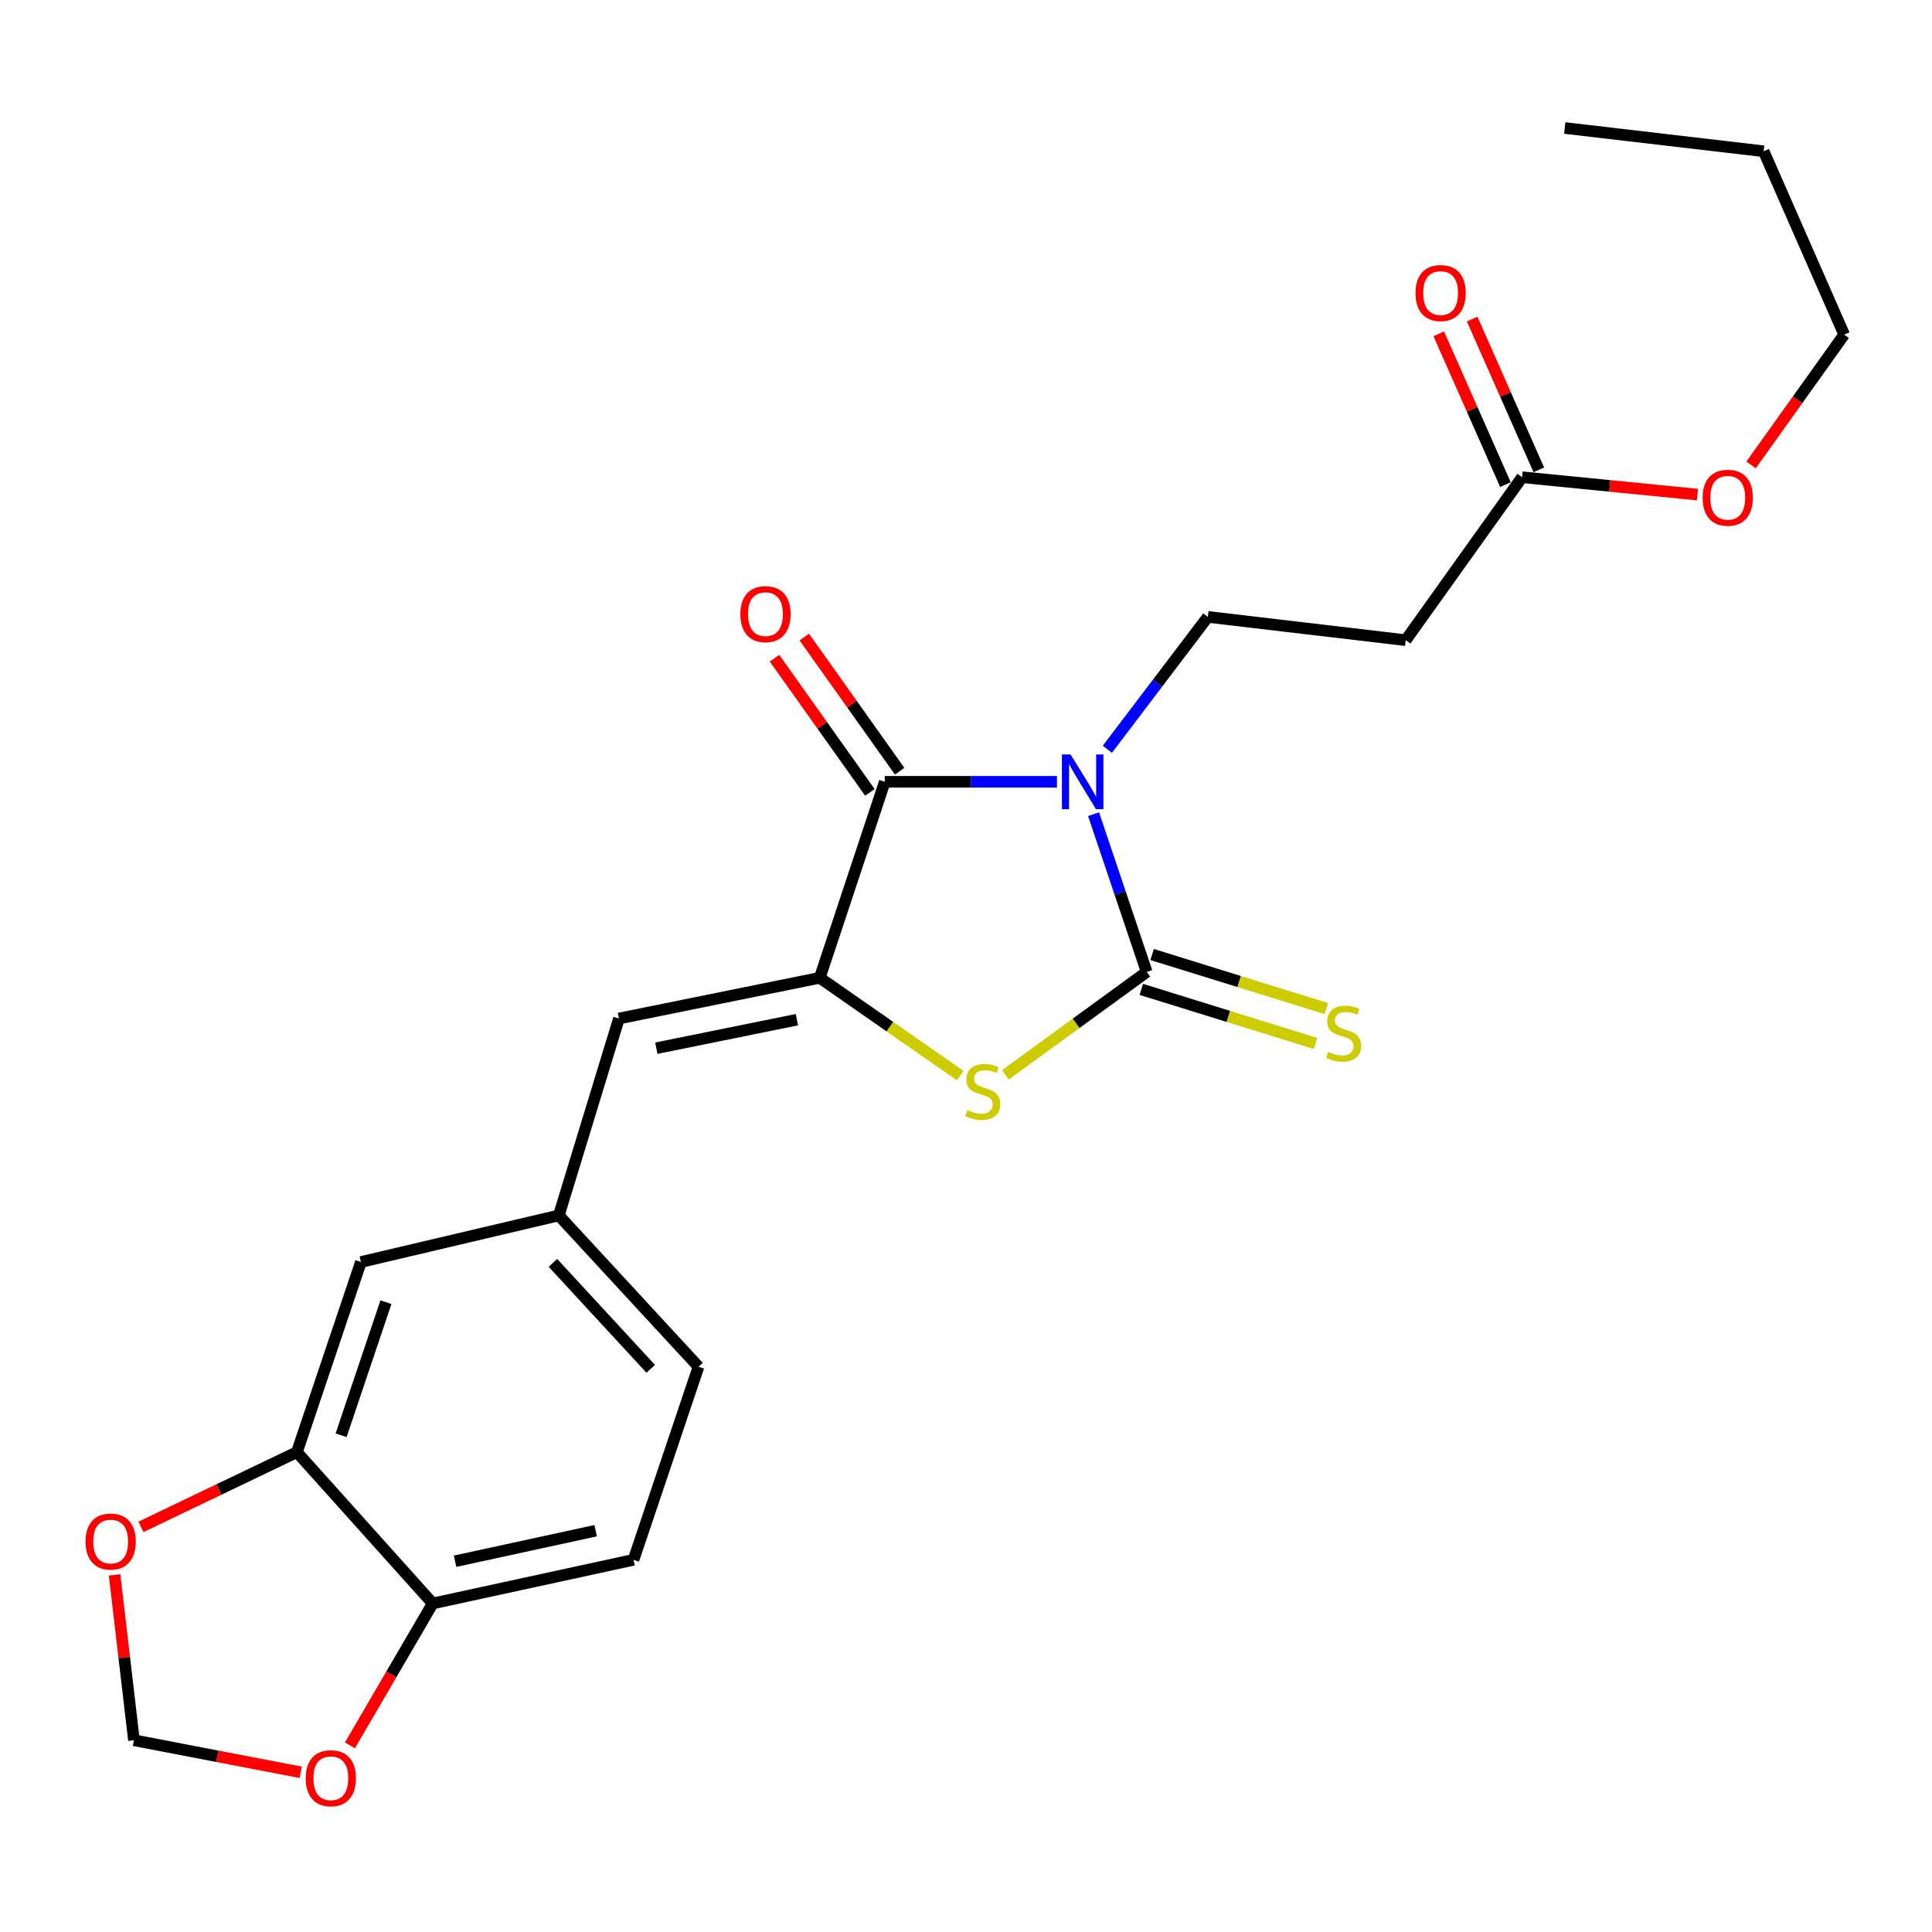 <?xml version='1.0' encoding='iso-8859-1'?>
<svg version='1.1' baseProfile='full'
              xmlns='http://www.w3.org/2000/svg'
                      xmlns:rdkit='http://www.rdkit.org/xml'
                      xmlns:xlink='http://www.w3.org/1999/xlink'
                  xml:space='preserve'
width='1000px' height='1000px' viewBox='0 0 1000 1000'>
<!-- END OF HEADER -->
<rect style='opacity:1.0;fill:#FFFFFF;stroke:none' width='1000' height='1000' x='0' y='0'> </rect>
<path class='bond-0' d='M 566.03,421.417 L 579.781,462.247' style='fill:none;fill-rule:evenodd;stroke:#0000FF;stroke-width:6px;stroke-linecap:butt;stroke-linejoin:miter;stroke-opacity:1' />
<path class='bond-0' d='M 579.781,462.247 L 593.532,503.077' style='fill:none;fill-rule:evenodd;stroke:#000000;stroke-width:6px;stroke-linecap:butt;stroke-linejoin:miter;stroke-opacity:1' />
<path class='bond-1' d='M 547.086,404.661 L 502.523,404.661' style='fill:none;fill-rule:evenodd;stroke:#0000FF;stroke-width:6px;stroke-linecap:butt;stroke-linejoin:miter;stroke-opacity:1' />
<path class='bond-1' d='M 502.523,404.661 L 457.96,404.661' style='fill:none;fill-rule:evenodd;stroke:#000000;stroke-width:6px;stroke-linecap:butt;stroke-linejoin:miter;stroke-opacity:1' />
<path class='bond-5' d='M 573.166,387.822 L 599.165,353.563' style='fill:none;fill-rule:evenodd;stroke:#0000FF;stroke-width:6px;stroke-linecap:butt;stroke-linejoin:miter;stroke-opacity:1' />
<path class='bond-5' d='M 599.165,353.563 L 625.165,319.305' style='fill:none;fill-rule:evenodd;stroke:#000000;stroke-width:6px;stroke-linecap:butt;stroke-linejoin:miter;stroke-opacity:1' />
<path class='bond-3' d='M 593.532,503.077 L 556.953,529.705' style='fill:none;fill-rule:evenodd;stroke:#000000;stroke-width:6px;stroke-linecap:butt;stroke-linejoin:miter;stroke-opacity:1' />
<path class='bond-3' d='M 556.953,529.705 L 520.373,556.332' style='fill:none;fill-rule:evenodd;stroke:#CCCC00;stroke-width:6px;stroke-linecap:butt;stroke-linejoin:miter;stroke-opacity:1' />
<path class='bond-6' d='M 590.731,512.101 L 635.813,526.095' style='fill:none;fill-rule:evenodd;stroke:#000000;stroke-width:6px;stroke-linecap:butt;stroke-linejoin:miter;stroke-opacity:1' />
<path class='bond-6' d='M 635.813,526.095 L 680.895,540.088' style='fill:none;fill-rule:evenodd;stroke:#CCCC00;stroke-width:6px;stroke-linecap:butt;stroke-linejoin:miter;stroke-opacity:1' />
<path class='bond-6' d='M 596.333,494.053 L 641.415,508.046' style='fill:none;fill-rule:evenodd;stroke:#000000;stroke-width:6px;stroke-linecap:butt;stroke-linejoin:miter;stroke-opacity:1' />
<path class='bond-6' d='M 641.415,508.046 L 686.497,522.039' style='fill:none;fill-rule:evenodd;stroke:#CCCC00;stroke-width:6px;stroke-linecap:butt;stroke-linejoin:miter;stroke-opacity:1' />
<path class='bond-2' d='M 457.96,404.661 L 424.3,506.111' style='fill:none;fill-rule:evenodd;stroke:#000000;stroke-width:6px;stroke-linecap:butt;stroke-linejoin:miter;stroke-opacity:1' />
<path class='bond-12' d='M 465.661,399.186 L 440.977,364.464' style='fill:none;fill-rule:evenodd;stroke:#000000;stroke-width:6px;stroke-linecap:butt;stroke-linejoin:miter;stroke-opacity:1' />
<path class='bond-12' d='M 440.977,364.464 L 416.294,329.743' style='fill:none;fill-rule:evenodd;stroke:#FF0000;stroke-width:6px;stroke-linecap:butt;stroke-linejoin:miter;stroke-opacity:1' />
<path class='bond-12' d='M 450.259,410.135 L 425.575,375.414' style='fill:none;fill-rule:evenodd;stroke:#000000;stroke-width:6px;stroke-linecap:butt;stroke-linejoin:miter;stroke-opacity:1' />
<path class='bond-12' d='M 425.575,375.414 L 400.891,340.692' style='fill:none;fill-rule:evenodd;stroke:#FF0000;stroke-width:6px;stroke-linecap:butt;stroke-linejoin:miter;stroke-opacity:1' />
<path class='bond-4' d='M 424.3,506.111 L 320.372,527.182' style='fill:none;fill-rule:evenodd;stroke:#000000;stroke-width:6px;stroke-linecap:butt;stroke-linejoin:miter;stroke-opacity:1' />
<path class='bond-4' d='M 412.466,527.793 L 339.717,542.543' style='fill:none;fill-rule:evenodd;stroke:#000000;stroke-width:6px;stroke-linecap:butt;stroke-linejoin:miter;stroke-opacity:1' />
<path class='bond-24' d='M 424.3,506.111 L 460.66,531.426' style='fill:none;fill-rule:evenodd;stroke:#000000;stroke-width:6px;stroke-linecap:butt;stroke-linejoin:miter;stroke-opacity:1' />
<path class='bond-24' d='M 460.66,531.426 L 497.019,556.741' style='fill:none;fill-rule:evenodd;stroke:#CCCC00;stroke-width:6px;stroke-linecap:butt;stroke-linejoin:miter;stroke-opacity:1' />
<path class='bond-13' d='M 320.372,527.182 L 289.243,629.105' style='fill:none;fill-rule:evenodd;stroke:#000000;stroke-width:6px;stroke-linecap:butt;stroke-linejoin:miter;stroke-opacity:1' />
<path class='bond-8' d='M 625.165,319.305 L 727.592,331.358' style='fill:none;fill-rule:evenodd;stroke:#000000;stroke-width:6px;stroke-linecap:butt;stroke-linejoin:miter;stroke-opacity:1' />
<path class='bond-7' d='M 153.671,751.627 L 186.816,653.221' style='fill:none;fill-rule:evenodd;stroke:#000000;stroke-width:6px;stroke-linecap:butt;stroke-linejoin:miter;stroke-opacity:1' />
<path class='bond-7' d='M 176.552,742.898 L 199.754,674.014' style='fill:none;fill-rule:evenodd;stroke:#000000;stroke-width:6px;stroke-linecap:butt;stroke-linejoin:miter;stroke-opacity:1' />
<path class='bond-11' d='M 153.671,751.627 L 113.307,770.969' style='fill:none;fill-rule:evenodd;stroke:#000000;stroke-width:6px;stroke-linecap:butt;stroke-linejoin:miter;stroke-opacity:1' />
<path class='bond-11' d='M 113.307,770.969 L 72.943,790.312' style='fill:none;fill-rule:evenodd;stroke:#FF0000;stroke-width:6px;stroke-linecap:butt;stroke-linejoin:miter;stroke-opacity:1' />
<path class='bond-25' d='M 153.671,751.627 L 223.972,829.949' style='fill:none;fill-rule:evenodd;stroke:#000000;stroke-width:6px;stroke-linecap:butt;stroke-linejoin:miter;stroke-opacity:1' />
<path class='bond-9' d='M 727.592,331.358 L 787.845,247.01' style='fill:none;fill-rule:evenodd;stroke:#000000;stroke-width:6px;stroke-linecap:butt;stroke-linejoin:miter;stroke-opacity:1' />
<path class='bond-17' d='M 796.487,243.189 L 779.234,204.166' style='fill:none;fill-rule:evenodd;stroke:#000000;stroke-width:6px;stroke-linecap:butt;stroke-linejoin:miter;stroke-opacity:1' />
<path class='bond-17' d='M 779.234,204.166 L 761.981,165.143' style='fill:none;fill-rule:evenodd;stroke:#FF0000;stroke-width:6px;stroke-linecap:butt;stroke-linejoin:miter;stroke-opacity:1' />
<path class='bond-17' d='M 779.203,250.831 L 761.95,211.808' style='fill:none;fill-rule:evenodd;stroke:#000000;stroke-width:6px;stroke-linecap:butt;stroke-linejoin:miter;stroke-opacity:1' />
<path class='bond-17' d='M 761.95,211.808 L 744.697,172.785' style='fill:none;fill-rule:evenodd;stroke:#FF0000;stroke-width:6px;stroke-linecap:butt;stroke-linejoin:miter;stroke-opacity:1' />
<path class='bond-20' d='M 787.845,247.01 L 833.226,251.504' style='fill:none;fill-rule:evenodd;stroke:#000000;stroke-width:6px;stroke-linecap:butt;stroke-linejoin:miter;stroke-opacity:1' />
<path class='bond-20' d='M 833.226,251.504 L 878.608,255.998' style='fill:none;fill-rule:evenodd;stroke:#FF0000;stroke-width:6px;stroke-linecap:butt;stroke-linejoin:miter;stroke-opacity:1' />
<path class='bond-10' d='M 223.972,829.949 L 327.91,807.365' style='fill:none;fill-rule:evenodd;stroke:#000000;stroke-width:6px;stroke-linecap:butt;stroke-linejoin:miter;stroke-opacity:1' />
<path class='bond-10' d='M 235.55,808.094 L 308.307,792.286' style='fill:none;fill-rule:evenodd;stroke:#000000;stroke-width:6px;stroke-linecap:butt;stroke-linejoin:miter;stroke-opacity:1' />
<path class='bond-14' d='M 223.972,829.949 L 202.545,866.673' style='fill:none;fill-rule:evenodd;stroke:#000000;stroke-width:6px;stroke-linecap:butt;stroke-linejoin:miter;stroke-opacity:1' />
<path class='bond-14' d='M 202.545,866.673 L 181.117,903.397' style='fill:none;fill-rule:evenodd;stroke:#FF0000;stroke-width:6px;stroke-linecap:butt;stroke-linejoin:miter;stroke-opacity:1' />
<path class='bond-15' d='M 59.304,815.173 L 64.319,857.963' style='fill:none;fill-rule:evenodd;stroke:#FF0000;stroke-width:6px;stroke-linecap:butt;stroke-linejoin:miter;stroke-opacity:1' />
<path class='bond-15' d='M 64.319,857.963 L 69.334,900.753' style='fill:none;fill-rule:evenodd;stroke:#000000;stroke-width:6px;stroke-linecap:butt;stroke-linejoin:miter;stroke-opacity:1' />
<path class='bond-16' d='M 289.243,629.105 L 186.816,653.221' style='fill:none;fill-rule:evenodd;stroke:#000000;stroke-width:6px;stroke-linecap:butt;stroke-linejoin:miter;stroke-opacity:1' />
<path class='bond-19' d='M 289.243,629.105 L 361.549,707.427' style='fill:none;fill-rule:evenodd;stroke:#000000;stroke-width:6px;stroke-linecap:butt;stroke-linejoin:miter;stroke-opacity:1' />
<path class='bond-19' d='M 286.203,653.672 L 336.817,708.498' style='fill:none;fill-rule:evenodd;stroke:#000000;stroke-width:6px;stroke-linecap:butt;stroke-linejoin:miter;stroke-opacity:1' />
<path class='bond-26' d='M 155.642,917.337 L 112.488,909.045' style='fill:none;fill-rule:evenodd;stroke:#FF0000;stroke-width:6px;stroke-linecap:butt;stroke-linejoin:miter;stroke-opacity:1' />
<path class='bond-26' d='M 112.488,909.045 L 69.334,900.753' style='fill:none;fill-rule:evenodd;stroke:#000000;stroke-width:6px;stroke-linecap:butt;stroke-linejoin:miter;stroke-opacity:1' />
<path class='bond-18' d='M 327.91,807.365 L 361.549,707.427' style='fill:none;fill-rule:evenodd;stroke:#000000;stroke-width:6px;stroke-linecap:butt;stroke-linejoin:miter;stroke-opacity:1' />
<path class='bond-21' d='M 906.363,240.639 L 930.454,206.916' style='fill:none;fill-rule:evenodd;stroke:#FF0000;stroke-width:6px;stroke-linecap:butt;stroke-linejoin:miter;stroke-opacity:1' />
<path class='bond-21' d='M 930.454,206.916 L 954.545,173.192' style='fill:none;fill-rule:evenodd;stroke:#000000;stroke-width:6px;stroke-linecap:butt;stroke-linejoin:miter;stroke-opacity:1' />
<path class='bond-22' d='M 954.545,173.192 L 912.865,78.293' style='fill:none;fill-rule:evenodd;stroke:#000000;stroke-width:6px;stroke-linecap:butt;stroke-linejoin:miter;stroke-opacity:1' />
<path class='bond-23' d='M 912.865,78.293 L 809.924,66.251' style='fill:none;fill-rule:evenodd;stroke:#000000;stroke-width:6px;stroke-linecap:butt;stroke-linejoin:miter;stroke-opacity:1' />
<path  class='atom-0' d='M 554.127 390.501
L 563.407 405.501
Q 564.327 406.981, 565.807 409.661
Q 567.287 412.341, 567.367 412.501
L 567.367 390.501
L 571.127 390.501
L 571.127 418.821
L 567.247 418.821
L 557.287 402.421
Q 556.127 400.501, 554.887 398.301
Q 553.687 396.101, 553.327 395.421
L 553.327 418.821
L 549.647 418.821
L 549.647 390.501
L 554.127 390.501
' fill='#0000FF'/>
<path  class='atom-4' d='M 500.669 574.572
Q 500.989 574.692, 502.309 575.252
Q 503.629 575.812, 505.069 576.172
Q 506.549 576.492, 507.989 576.492
Q 510.669 576.492, 512.229 575.212
Q 513.789 573.892, 513.789 571.612
Q 513.789 570.052, 512.989 569.092
Q 512.229 568.132, 511.029 567.612
Q 509.829 567.092, 507.829 566.492
Q 505.309 565.732, 503.789 565.012
Q 502.309 564.292, 501.229 562.772
Q 500.189 561.252, 500.189 558.692
Q 500.189 555.132, 502.589 552.932
Q 505.029 550.732, 509.829 550.732
Q 513.109 550.732, 516.829 552.292
L 515.909 555.372
Q 512.509 553.972, 509.949 553.972
Q 507.189 553.972, 505.669 555.132
Q 504.149 556.252, 504.189 558.212
Q 504.189 559.732, 504.949 560.652
Q 505.749 561.572, 506.869 562.092
Q 508.029 562.612, 509.949 563.212
Q 512.509 564.012, 514.029 564.812
Q 515.549 565.612, 516.629 567.252
Q 517.749 568.852, 517.749 571.612
Q 517.749 575.532, 515.109 577.652
Q 512.509 579.732, 508.149 579.732
Q 505.629 579.732, 503.709 579.172
Q 501.829 578.652, 499.589 577.732
L 500.669 574.572
' fill='#CCCC00'/>
<path  class='atom-7' d='M 687.444 544.43
Q 687.764 544.55, 689.084 545.11
Q 690.404 545.67, 691.844 546.03
Q 693.324 546.35, 694.764 546.35
Q 697.444 546.35, 699.004 545.07
Q 700.564 543.75, 700.564 541.47
Q 700.564 539.91, 699.764 538.95
Q 699.004 537.99, 697.804 537.47
Q 696.604 536.95, 694.604 536.35
Q 692.084 535.59, 690.564 534.87
Q 689.084 534.15, 688.004 532.63
Q 686.964 531.11, 686.964 528.55
Q 686.964 524.99, 689.364 522.79
Q 691.804 520.59, 696.604 520.59
Q 699.884 520.59, 703.604 522.15
L 702.684 525.23
Q 699.284 523.83, 696.724 523.83
Q 693.964 523.83, 692.444 524.99
Q 690.924 526.11, 690.964 528.07
Q 690.964 529.59, 691.724 530.51
Q 692.524 531.43, 693.644 531.95
Q 694.804 532.47, 696.724 533.07
Q 699.284 533.87, 700.804 534.67
Q 702.324 535.47, 703.404 537.11
Q 704.524 538.71, 704.524 541.47
Q 704.524 545.39, 701.884 547.51
Q 699.284 549.59, 694.924 549.59
Q 692.404 549.59, 690.484 549.03
Q 688.604 548.51, 686.364 547.59
L 687.444 544.43
' fill='#CCCC00'/>
<path  class='atom-12' d='M 44.271 797.902
Q 44.271 791.102, 47.631 787.302
Q 50.991 783.502, 57.271 783.502
Q 63.551 783.502, 66.911 787.302
Q 70.271 791.102, 70.271 797.902
Q 70.271 804.782, 66.871 808.702
Q 63.471 812.582, 57.271 812.582
Q 51.031 812.582, 47.631 808.702
Q 44.271 804.822, 44.271 797.902
M 57.271 809.382
Q 61.591 809.382, 63.911 806.502
Q 66.271 803.582, 66.271 797.902
Q 66.271 792.342, 63.911 789.542
Q 61.591 786.702, 57.271 786.702
Q 52.951 786.702, 50.591 789.502
Q 48.271 792.302, 48.271 797.902
Q 48.271 803.622, 50.591 806.502
Q 52.951 809.382, 57.271 809.382
' fill='#FF0000'/>
<path  class='atom-13' d='M 383.206 317.873
Q 383.206 311.073, 386.566 307.273
Q 389.926 303.473, 396.206 303.473
Q 402.486 303.473, 405.846 307.273
Q 409.206 311.073, 409.206 317.873
Q 409.206 324.753, 405.806 328.673
Q 402.406 332.553, 396.206 332.553
Q 389.966 332.553, 386.566 328.673
Q 383.206 324.793, 383.206 317.873
M 396.206 329.353
Q 400.526 329.353, 402.846 326.473
Q 405.206 323.553, 405.206 317.873
Q 405.206 312.313, 402.846 309.513
Q 400.526 306.673, 396.206 306.673
Q 391.886 306.673, 389.526 309.473
Q 387.206 312.273, 387.206 317.873
Q 387.206 323.593, 389.526 326.473
Q 391.886 329.353, 396.206 329.353
' fill='#FF0000'/>
<path  class='atom-15' d='M 158.236 920.413
Q 158.236 913.613, 161.596 909.813
Q 164.956 906.013, 171.236 906.013
Q 177.516 906.013, 180.876 909.813
Q 184.236 913.613, 184.236 920.413
Q 184.236 927.293, 180.836 931.213
Q 177.436 935.093, 171.236 935.093
Q 164.996 935.093, 161.596 931.213
Q 158.236 927.333, 158.236 920.413
M 171.236 931.893
Q 175.556 931.893, 177.876 929.013
Q 180.236 926.093, 180.236 920.413
Q 180.236 914.853, 177.876 912.053
Q 175.556 909.213, 171.236 909.213
Q 166.916 909.213, 164.556 912.013
Q 162.236 914.813, 162.236 920.413
Q 162.236 926.133, 164.556 929.013
Q 166.916 931.893, 171.236 931.893
' fill='#FF0000'/>
<path  class='atom-18' d='M 732.66 151.676
Q 732.66 144.876, 736.02 141.076
Q 739.38 137.276, 745.66 137.276
Q 751.94 137.276, 755.3 141.076
Q 758.66 144.876, 758.66 151.676
Q 758.66 158.556, 755.26 162.476
Q 751.86 166.356, 745.66 166.356
Q 739.42 166.356, 736.02 162.476
Q 732.66 158.596, 732.66 151.676
M 745.66 163.156
Q 749.98 163.156, 752.3 160.276
Q 754.66 157.356, 754.66 151.676
Q 754.66 146.116, 752.3 143.316
Q 749.98 140.476, 745.66 140.476
Q 741.34 140.476, 738.98 143.276
Q 736.66 146.076, 736.66 151.676
Q 736.66 157.396, 738.98 160.276
Q 741.34 163.156, 745.66 163.156
' fill='#FF0000'/>
<path  class='atom-21' d='M 881.282 257.631
Q 881.282 250.831, 884.642 247.031
Q 888.002 243.231, 894.282 243.231
Q 900.562 243.231, 903.922 247.031
Q 907.282 250.831, 907.282 257.631
Q 907.282 264.511, 903.882 268.431
Q 900.482 272.311, 894.282 272.311
Q 888.042 272.311, 884.642 268.431
Q 881.282 264.551, 881.282 257.631
M 894.282 269.111
Q 898.602 269.111, 900.922 266.231
Q 903.282 263.311, 903.282 257.631
Q 903.282 252.071, 900.922 249.271
Q 898.602 246.431, 894.282 246.431
Q 889.962 246.431, 887.602 249.231
Q 885.282 252.031, 885.282 257.631
Q 885.282 263.351, 887.602 266.231
Q 889.962 269.111, 894.282 269.111
' fill='#FF0000'/>
</svg>

